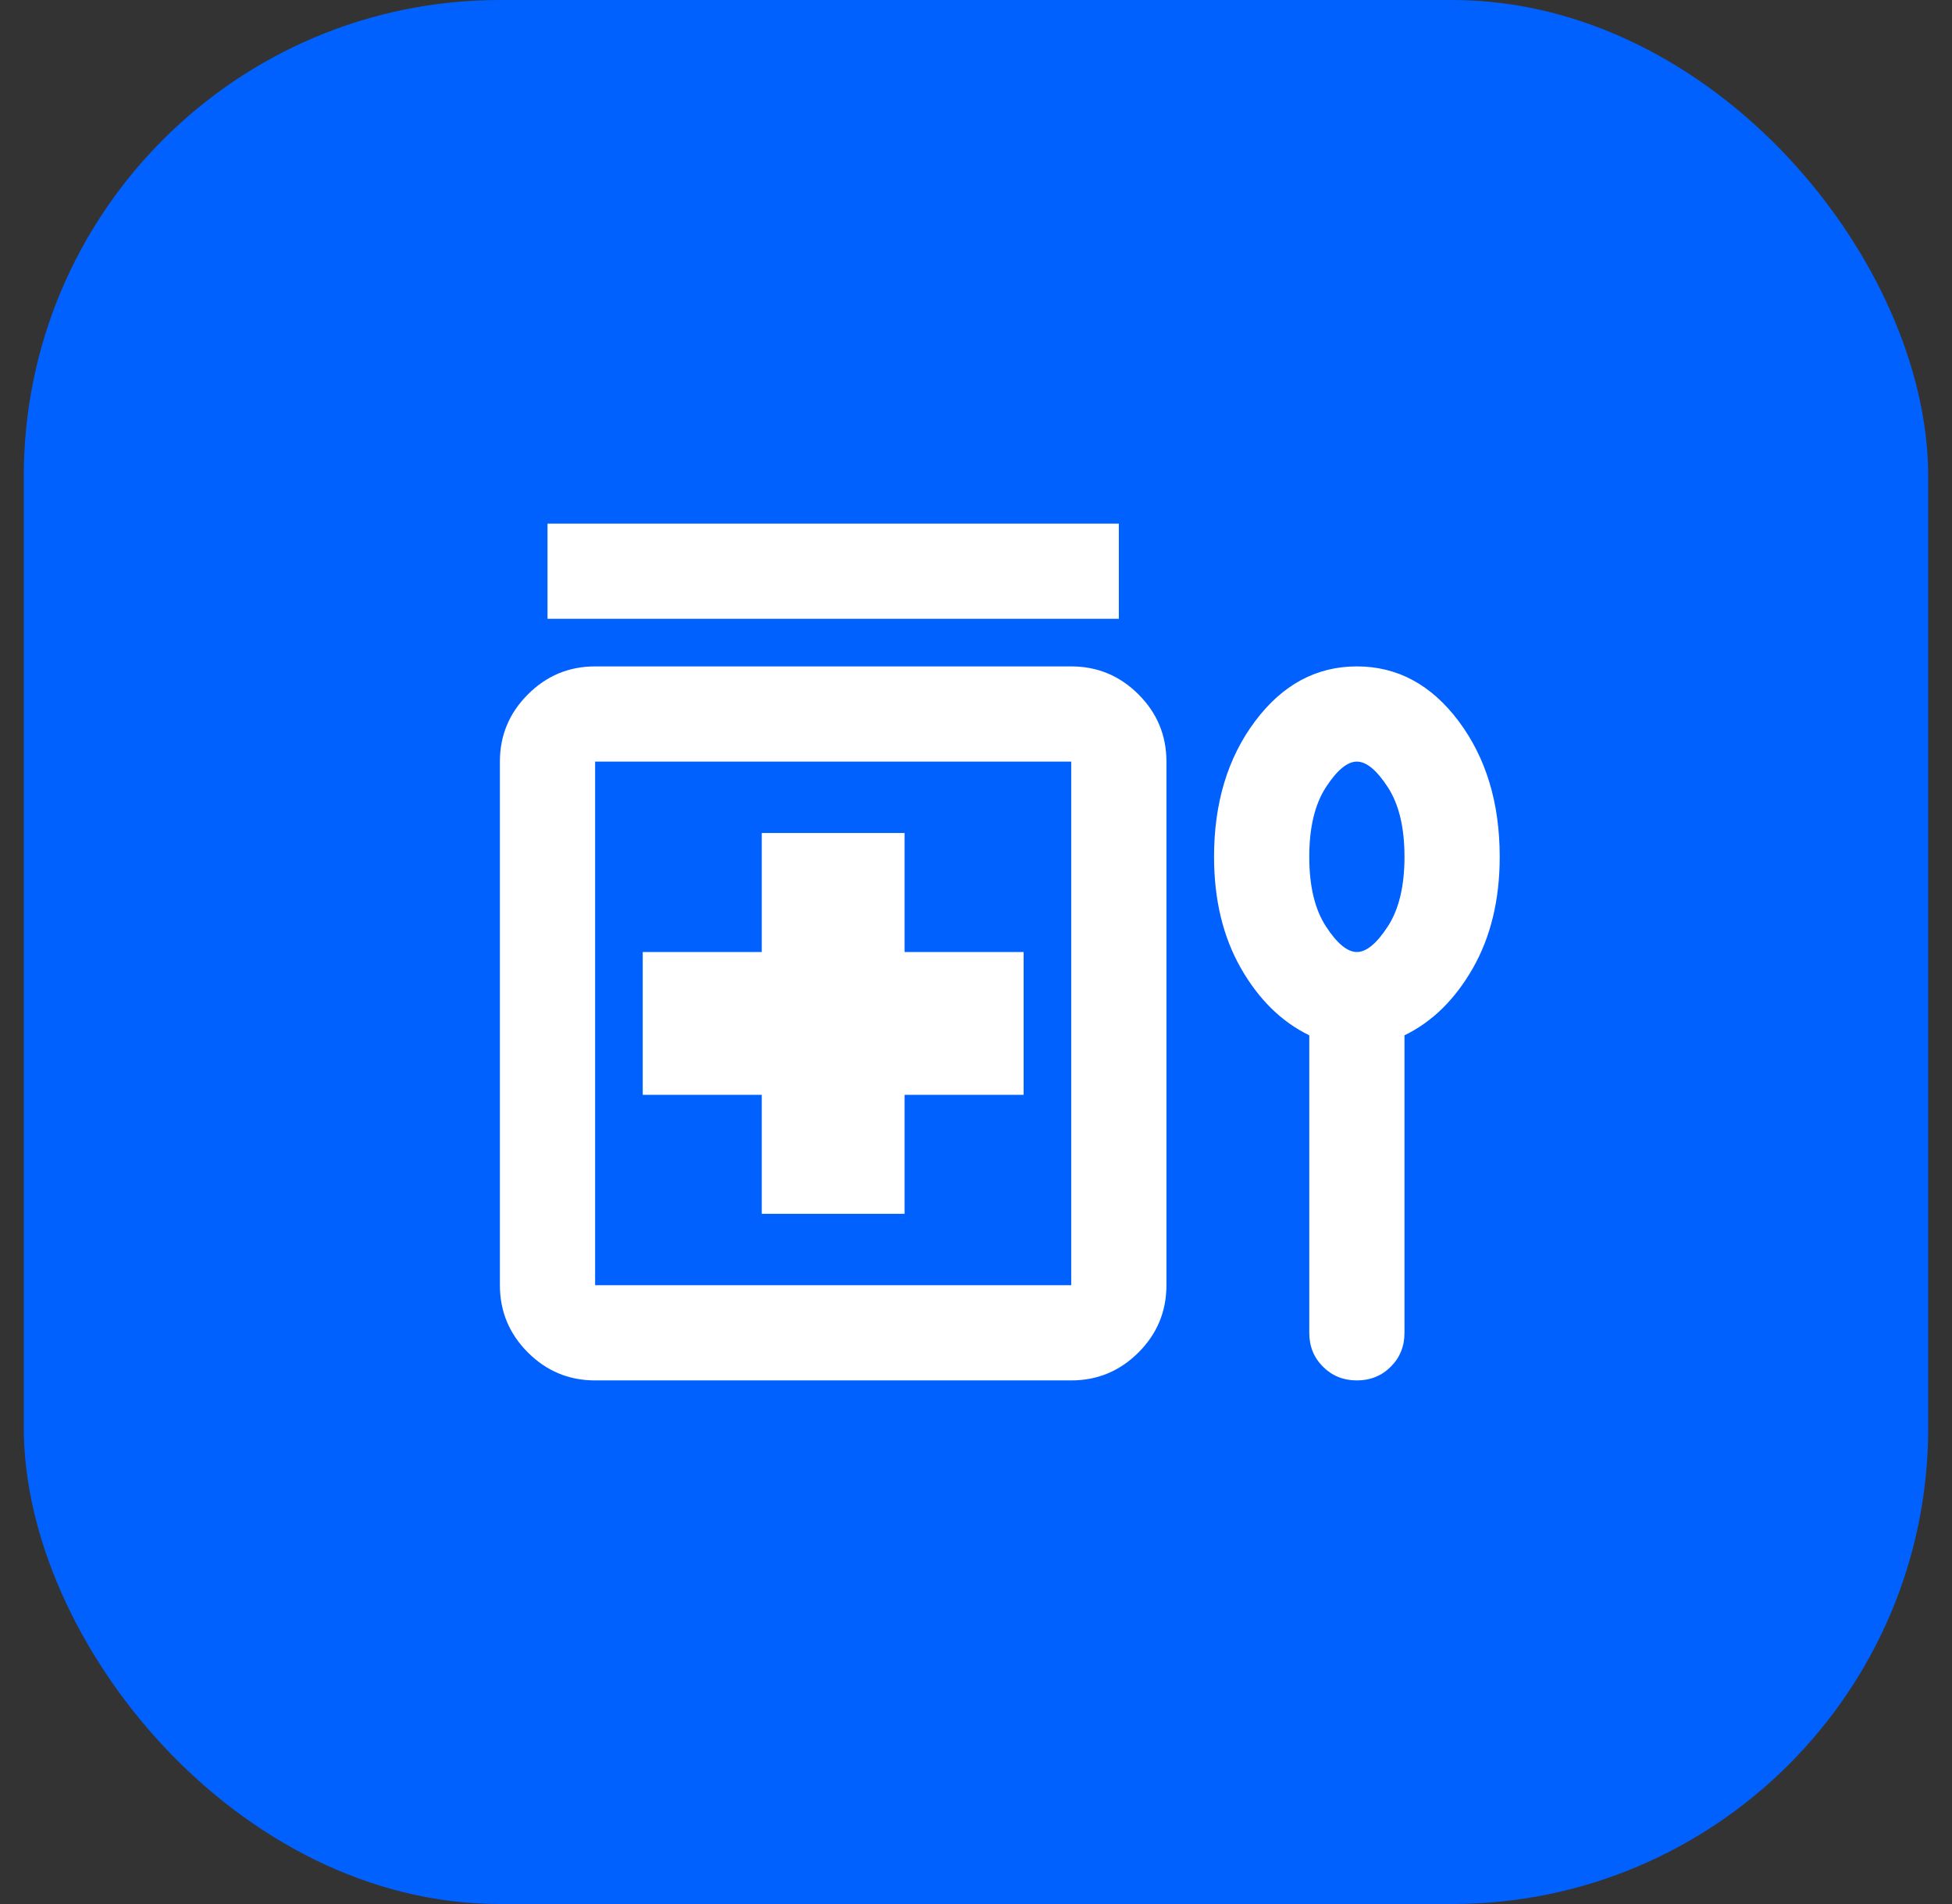 <svg width="41" height="40" viewBox="0 0 41 40" fill="none" xmlns="http://www.w3.org/2000/svg">
<rect x="0" y="0" width="41" height="40" fill="#333333" stroke="none"/>
<rect x="0.5" width="40" height="40" rx="10" fill="#0061FE"/>
<mask id="mask0_91_1539" style="mask-type:alpha" maskUnits="userSpaceOnUse" x="8" y="8" width="25" height="24">
<rect x="8.5" y="8" width="24" height="24" fill="#D9D9D9"/>
</mask>
<g mask="url(#mask0_91_1539)">
<path d="M11.5 13V11H23.5V13H11.5ZM16 25.5H19V23H21.5V20H19V17.5H16V20H13.5V23H16V25.5ZM12.5 29C11.95 29 11.479 28.804 11.088 28.413C10.696 28.021 10.5 27.55 10.5 27V16C10.5 15.45 10.696 14.979 11.088 14.588C11.479 14.196 11.95 14 12.5 14H22.5C23.05 14 23.521 14.196 23.913 14.588C24.304 14.979 24.5 15.45 24.5 16V27C24.5 27.55 24.304 28.021 23.913 28.413C23.521 28.804 23.05 29 22.5 29H12.5ZM12.5 27H22.5V16H12.5V27ZM27.5 21.75C26.917 21.467 26.438 20.996 26.062 20.337C25.688 19.679 25.5 18.9 25.5 18C25.5 16.867 25.788 15.917 26.363 15.15C26.938 14.383 27.65 14 28.5 14C29.35 14 30.062 14.383 30.637 15.15C31.212 15.917 31.5 16.867 31.5 18C31.5 18.9 31.312 19.679 30.938 20.337C30.562 20.996 30.083 21.467 29.5 21.75V28C29.5 28.283 29.404 28.521 29.212 28.712C29.021 28.904 28.783 29 28.5 29C28.217 29 27.979 28.904 27.788 28.712C27.596 28.521 27.5 28.283 27.5 28V21.75ZM28.5 20C28.7 20 28.917 19.821 29.15 19.462C29.383 19.104 29.5 18.617 29.5 18C29.5 17.383 29.383 16.896 29.15 16.538C28.917 16.179 28.7 16 28.5 16C28.3 16 28.083 16.179 27.85 16.538C27.617 16.896 27.5 17.383 27.5 18C27.5 18.617 27.617 19.104 27.85 19.462C28.083 19.821 28.3 20 28.5 20Z" fill="white"/>
</g>
</svg>
